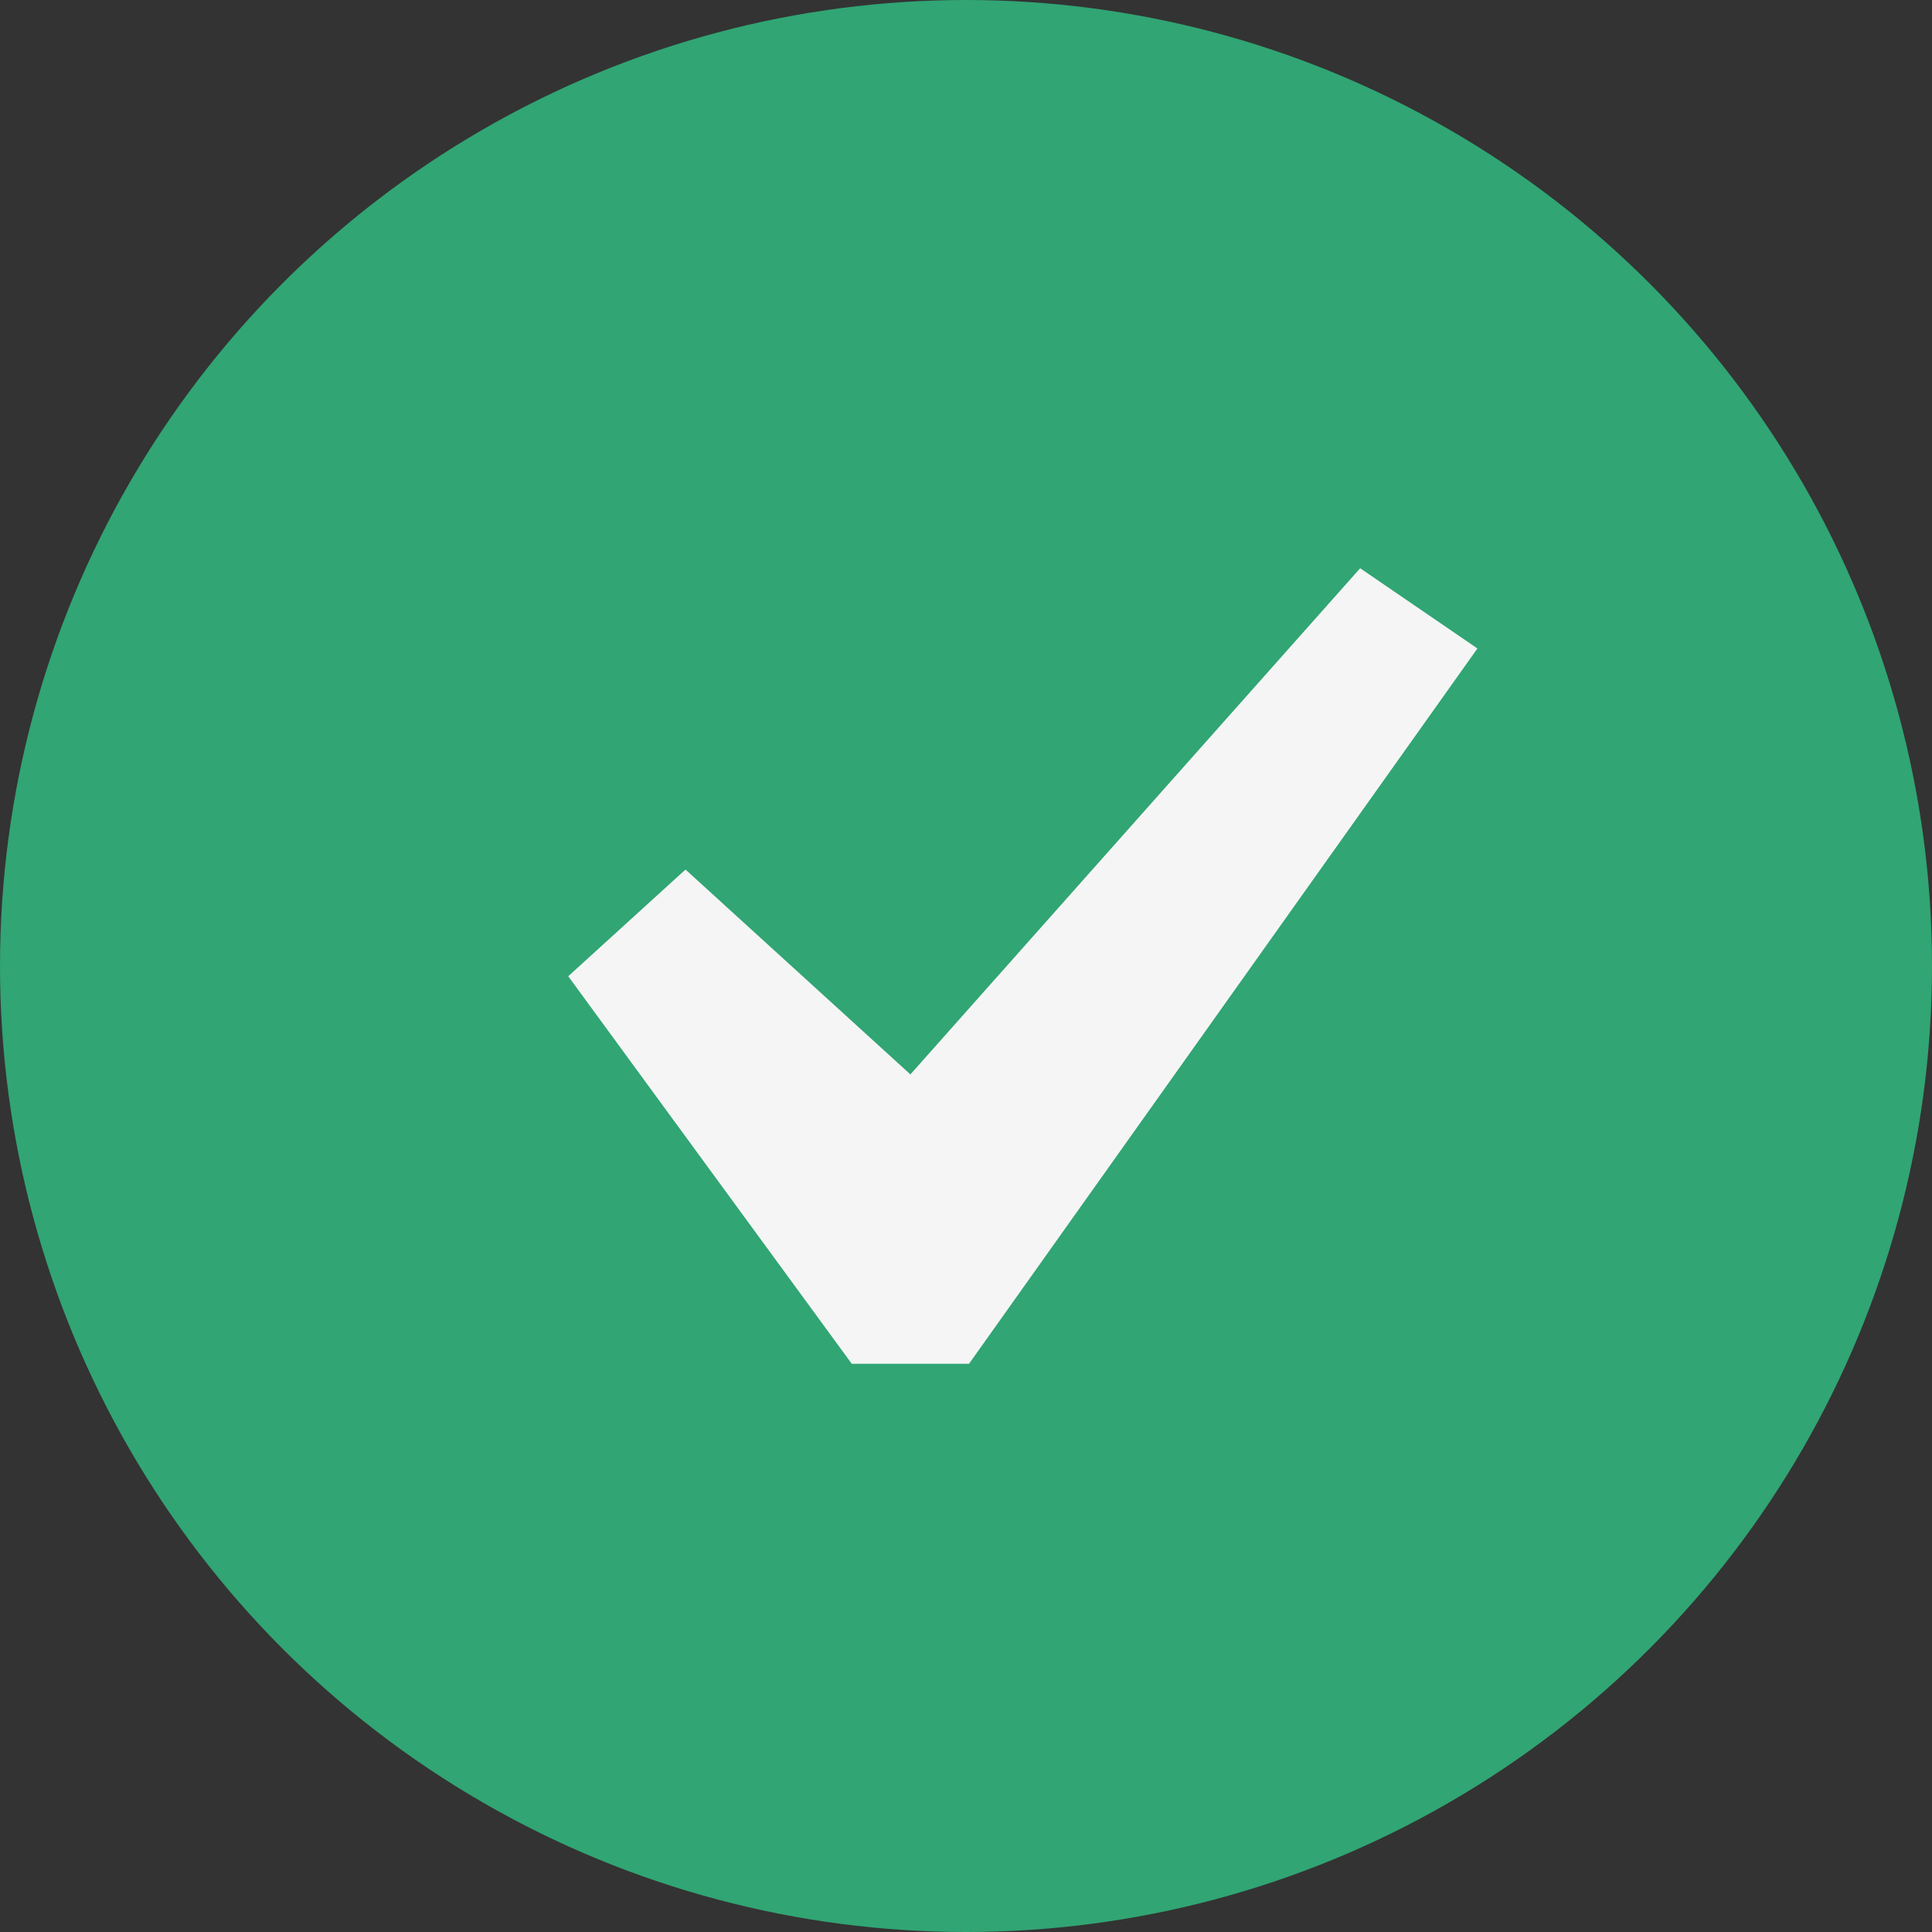 <svg width="115" height="115" viewBox="0 0 115 115" fill="none" xmlns="http://www.w3.org/2000/svg">
<rect x="0" y="0" width="115" height="115" fill="#333333" stroke="none"/>
<circle cx="57.5" cy="57.5" r="57.5" fill="#31A574"/>
<path d="M80.962 33.824L87.942 38.599L57.68 81.177H50.7L33.824 58.11L40.804 51.759L54.19 63.953L80.962 33.824Z" fill="#F5F5F5"/>
</svg>
